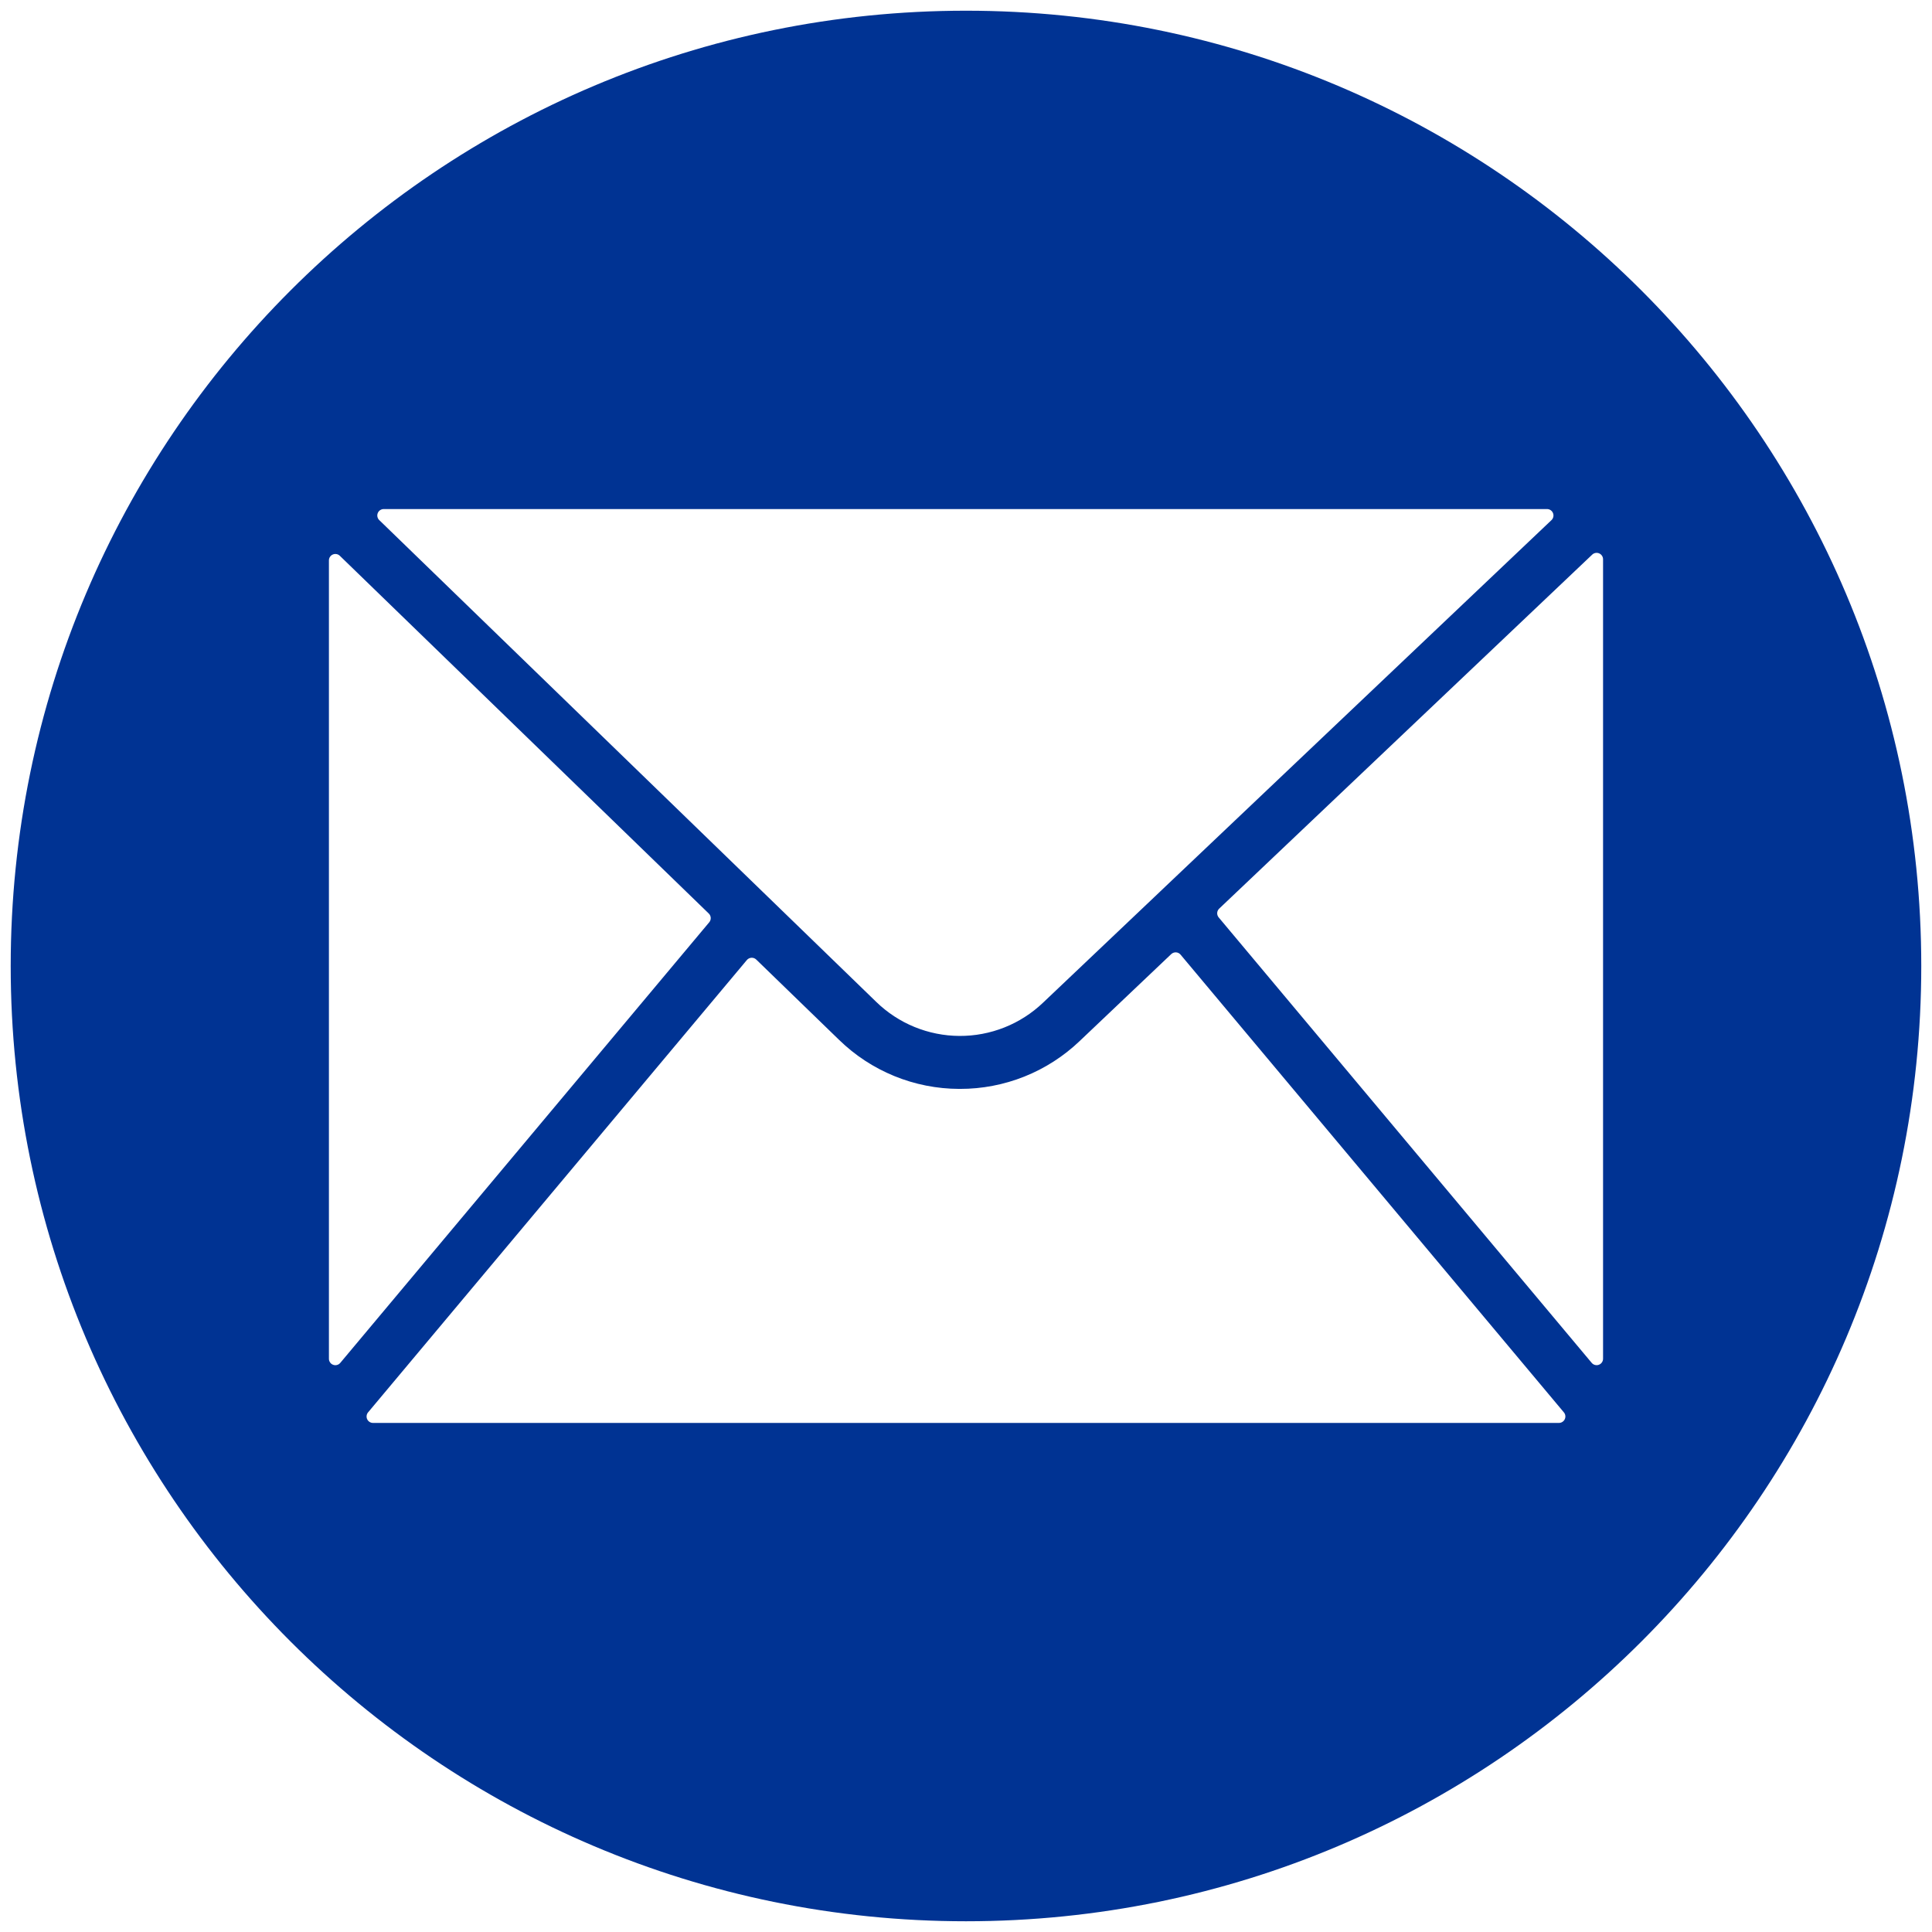 <svg xmlns="http://www.w3.org/2000/svg" xmlns:xlink="http://www.w3.org/1999/xlink" width="1080" zoomAndPan="magnify" viewBox="0 0 810 810" height="1080" preserveAspectRatio="xMidYMid meet" version="1.0"><defs><clipPath id="4c3fe6e6f8"><path d="M 4.488 4.488 L 805.488 4.488 L 805.488 805.488 L 4.488 805.488 Z M 4.488 4.488 " clip-rule="nonzero"/></clipPath></defs><g clip-path="url(#4c3fe6e6f8)"><path fill="#003393" d="M 404.996 4.488 C 183.801 4.488 4.488 183.801 4.488 404.996 C 4.488 626.188 183.801 805.5 404.996 805.5 C 626.188 805.5 805.5 626.188 805.5 404.996 C 805.5 183.801 626.188 4.488 404.996 4.488 Z M 160.891 213.426 L 648.586 213.426 C 649.137 213.422 649.645 213.574 650.102 213.883 C 650.559 214.191 650.895 214.602 651.098 215.113 C 651.305 215.629 651.352 216.156 651.23 216.695 C 651.113 217.234 650.855 217.695 650.453 218.074 L 486.508 373.668 L 486.238 373.934 L 437.285 420.395 C 436.117 421.504 434.902 422.559 433.633 423.555 C 432.367 424.551 431.055 425.484 429.695 426.352 C 428.34 427.223 426.945 428.027 425.512 428.762 C 424.078 429.496 422.609 430.164 421.113 430.758 C 419.613 431.352 418.09 431.875 416.543 432.324 C 414.996 432.773 413.43 433.148 411.848 433.445 C 410.262 433.746 408.668 433.969 407.062 434.113 C 405.457 434.258 403.848 434.328 402.238 434.32 C 400.625 434.309 399.02 434.223 397.414 434.062 C 395.812 433.898 394.219 433.66 392.637 433.344 C 391.059 433.027 389.496 432.637 387.953 432.172 C 386.41 431.707 384.895 431.168 383.402 430.559 C 381.91 429.945 380.449 429.266 379.023 428.516 C 377.598 427.762 376.211 426.945 374.863 426.062 C 373.516 425.18 372.215 424.23 370.957 423.223 C 369.699 422.215 368.496 421.148 367.34 420.023 L 322.016 376.078 C 321.941 376.004 321.863 375.93 321.785 375.859 L 159.004 218.055 C 158.609 217.672 158.355 217.211 158.242 216.672 C 158.129 216.137 158.176 215.613 158.383 215.102 C 158.594 214.594 158.926 214.188 159.383 213.879 C 159.84 213.574 160.34 213.422 160.891 213.426 Z M 137.902 569.656 L 137.902 234.953 C 137.902 234.41 138.051 233.914 138.352 233.465 C 138.648 233.012 139.047 232.684 139.547 232.473 C 140.043 232.262 140.559 232.203 141.09 232.305 C 141.625 232.402 142.082 232.641 142.473 233.016 L 297.16 383 C 297.406 383.238 297.598 383.512 297.738 383.82 C 297.879 384.129 297.957 384.457 297.977 384.797 C 297.992 385.137 297.949 385.465 297.84 385.789 C 297.734 386.113 297.57 386.402 297.352 386.664 L 142.664 571.395 C 142.301 571.828 141.844 572.121 141.297 572.27 C 140.746 572.414 140.207 572.391 139.672 572.195 C 139.141 572.004 138.711 571.672 138.387 571.207 C 138.062 570.738 137.898 570.223 137.902 569.656 Z M 653.609 596.566 L 156.383 596.566 C 155.859 596.566 155.375 596.426 154.934 596.145 C 154.492 595.863 154.164 595.484 153.941 595.008 C 153.719 594.535 153.645 594.039 153.711 593.52 C 153.781 593 153.98 592.539 154.316 592.141 L 313.121 402.504 C 313.359 402.215 313.648 401.988 313.984 401.824 C 314.32 401.656 314.672 401.562 315.047 401.543 C 315.422 401.523 315.785 401.578 316.133 401.711 C 316.484 401.844 316.793 402.039 317.062 402.301 L 351.816 435.996 C 355.152 439.242 358.766 442.137 362.656 444.688 C 366.551 447.234 370.648 449.387 374.957 451.148 C 379.262 452.906 383.699 454.238 388.262 455.141 C 392.828 456.047 397.434 456.508 402.086 456.523 L 402.484 456.523 C 407.105 456.531 411.684 456.102 416.219 455.23 C 420.758 454.363 425.172 453.074 429.461 451.363 C 433.754 449.648 437.844 447.547 441.73 445.051 C 445.617 442.559 449.234 439.719 452.582 436.531 L 491.043 400.016 C 491.312 399.762 491.621 399.57 491.969 399.441 C 492.32 399.312 492.68 399.262 493.051 399.281 C 493.422 399.301 493.773 399.395 494.105 399.562 C 494.438 399.73 494.723 399.957 494.961 400.242 L 655.66 592.141 C 655.996 592.539 656.199 593 656.27 593.516 C 656.336 594.035 656.262 594.531 656.039 595.004 C 655.82 595.477 655.492 595.855 655.051 596.137 C 654.613 596.422 654.129 596.562 653.609 596.566 Z M 672.09 569.656 C 672.09 570.223 671.926 570.738 671.602 571.203 C 671.273 571.664 670.844 571.996 670.312 572.188 C 669.781 572.383 669.238 572.402 668.691 572.258 C 668.145 572.109 667.691 571.816 667.324 571.383 L 510.938 384.629 C 510.719 384.367 510.555 384.07 510.445 383.746 C 510.336 383.422 510.293 383.086 510.312 382.746 C 510.332 382.402 510.414 382.074 510.559 381.766 C 510.703 381.453 510.898 381.18 511.148 380.945 L 667.547 232.52 C 667.938 232.152 668.398 231.922 668.926 231.828 C 669.457 231.738 669.965 231.797 670.461 232.008 C 670.953 232.223 671.348 232.551 671.641 233 C 671.938 233.445 672.086 233.938 672.09 234.477 Z M 672.09 569.656 " fill-opacity="1" fill-rule="nonzero"/></g></svg>